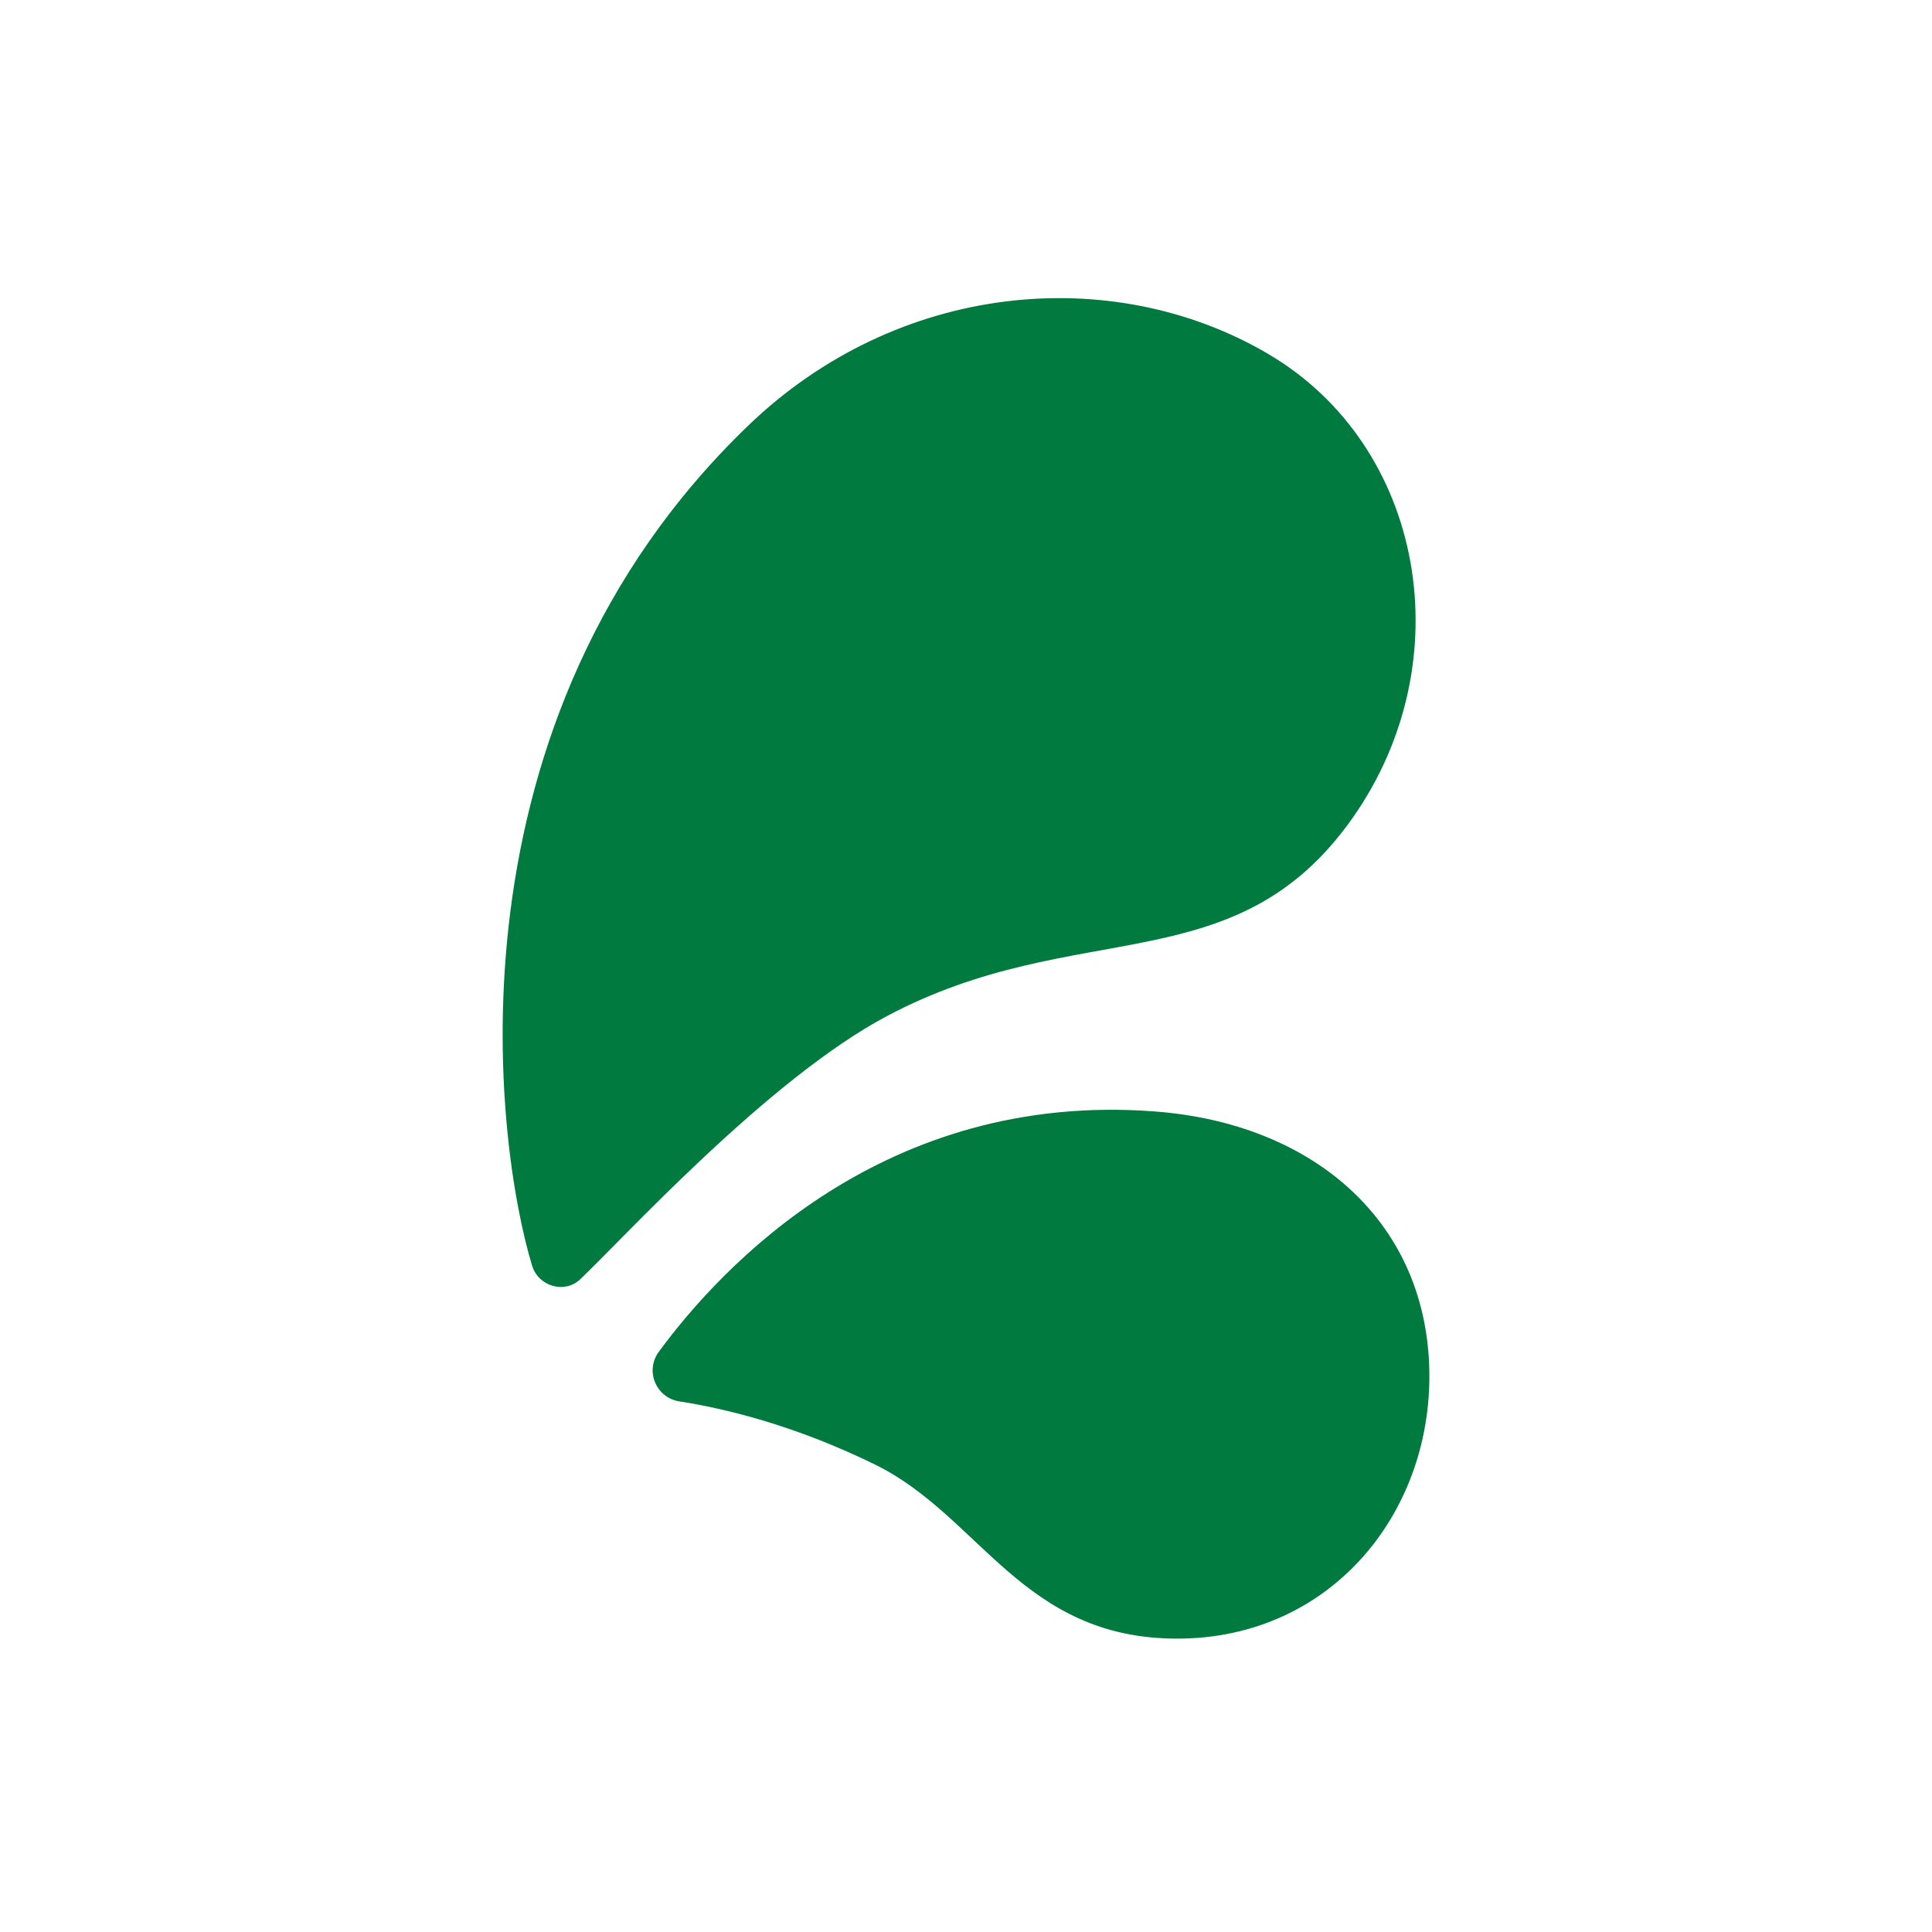 <?xml version="1.0" encoding="UTF-8"?><svg xmlns="http://www.w3.org/2000/svg" viewBox="0 0 85.039 85.039"><defs><style>.cls-1{fill:none;}.cls-2{fill:#007a3e;}</style></defs><g id="Boundingbox"><rect class="cls-1" x="0" width="85.039" height="85.039"/></g><g id="Icons_Artwork"><g><path class="cls-2" d="m55.817,15.576c-6.879-4.037-16.313-3.164-22.877,3.151-13.6,13.075-11.159,31.604-9.517,36.988.279.912,1.428,1.239,2.108.601,1.806-1.696,8.234-8.791,13.497-11.586,8.409-4.47,15.333-1.386,20.504-8.721,4.863-6.908,3.164-16.394-3.716-20.432Z"/><path class="cls-2" d="m62.905,60.062c.256,6.405-4.257,12.064-11.089,12.064s-8.662-5.389-13.305-7.664c-3.572-1.749-6.661-2.477-8.607-2.778-1.028-.16-1.52-1.341-.91-2.178,2.755-3.754,9.939-11.499,21.846-10.583,6.878.522,11.81,4.725,12.066,11.138"/></g></g></svg>